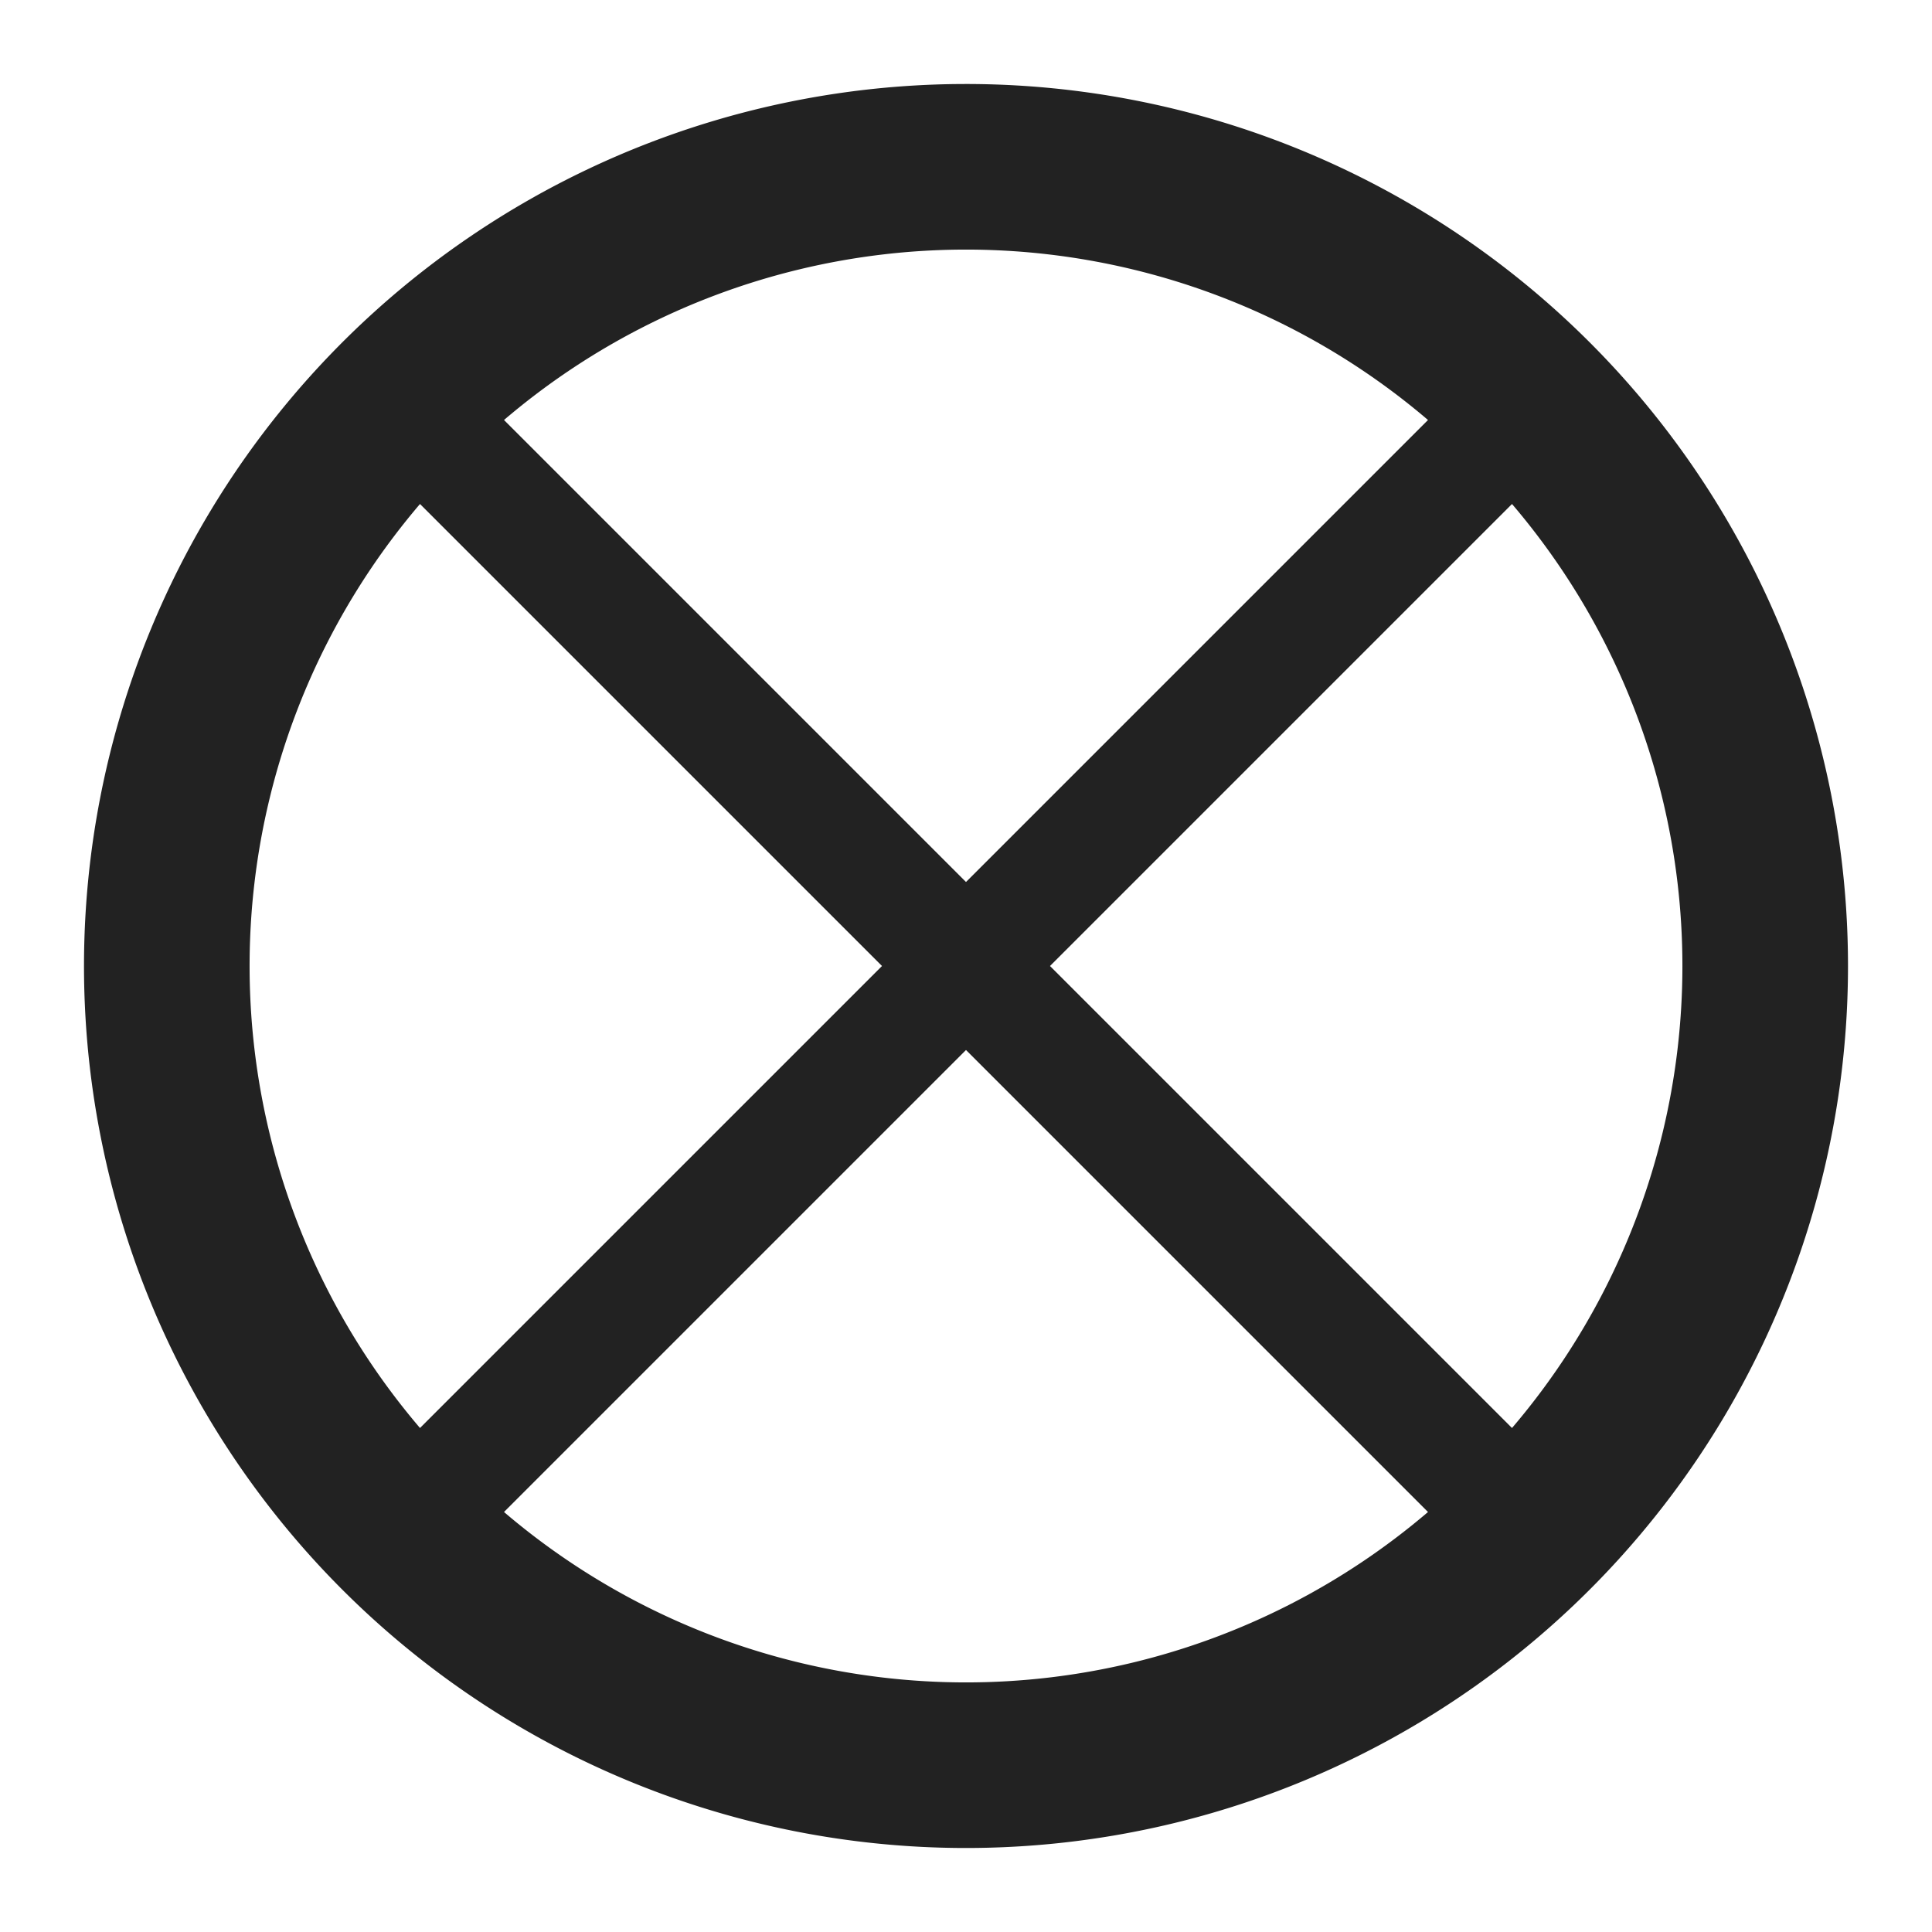 <svg id="レイヤー_1" data-name="レイヤー 1" xmlns="http://www.w3.org/2000/svg" viewBox="0 0 46 46">
  <defs>
    <style>
      .cls-1 {
        fill: #222;
      }
    </style>
  </defs>
  <path class="cls-1" d="M23,2A21,21,0,1,0,44,23,21,21,0,0,0,23,2Zm2,21L36,12a16.94,16.94,0,0,1,0,22Zm9-13L23,21,12,10a16.94,16.94,0,0,1,22,0ZM10,12,21,23,10,34a16.94,16.94,0,0,1,0-22ZM12,36,23,25,34,36a16.94,16.94,0,0,1-22,0Z"/>
</svg>

